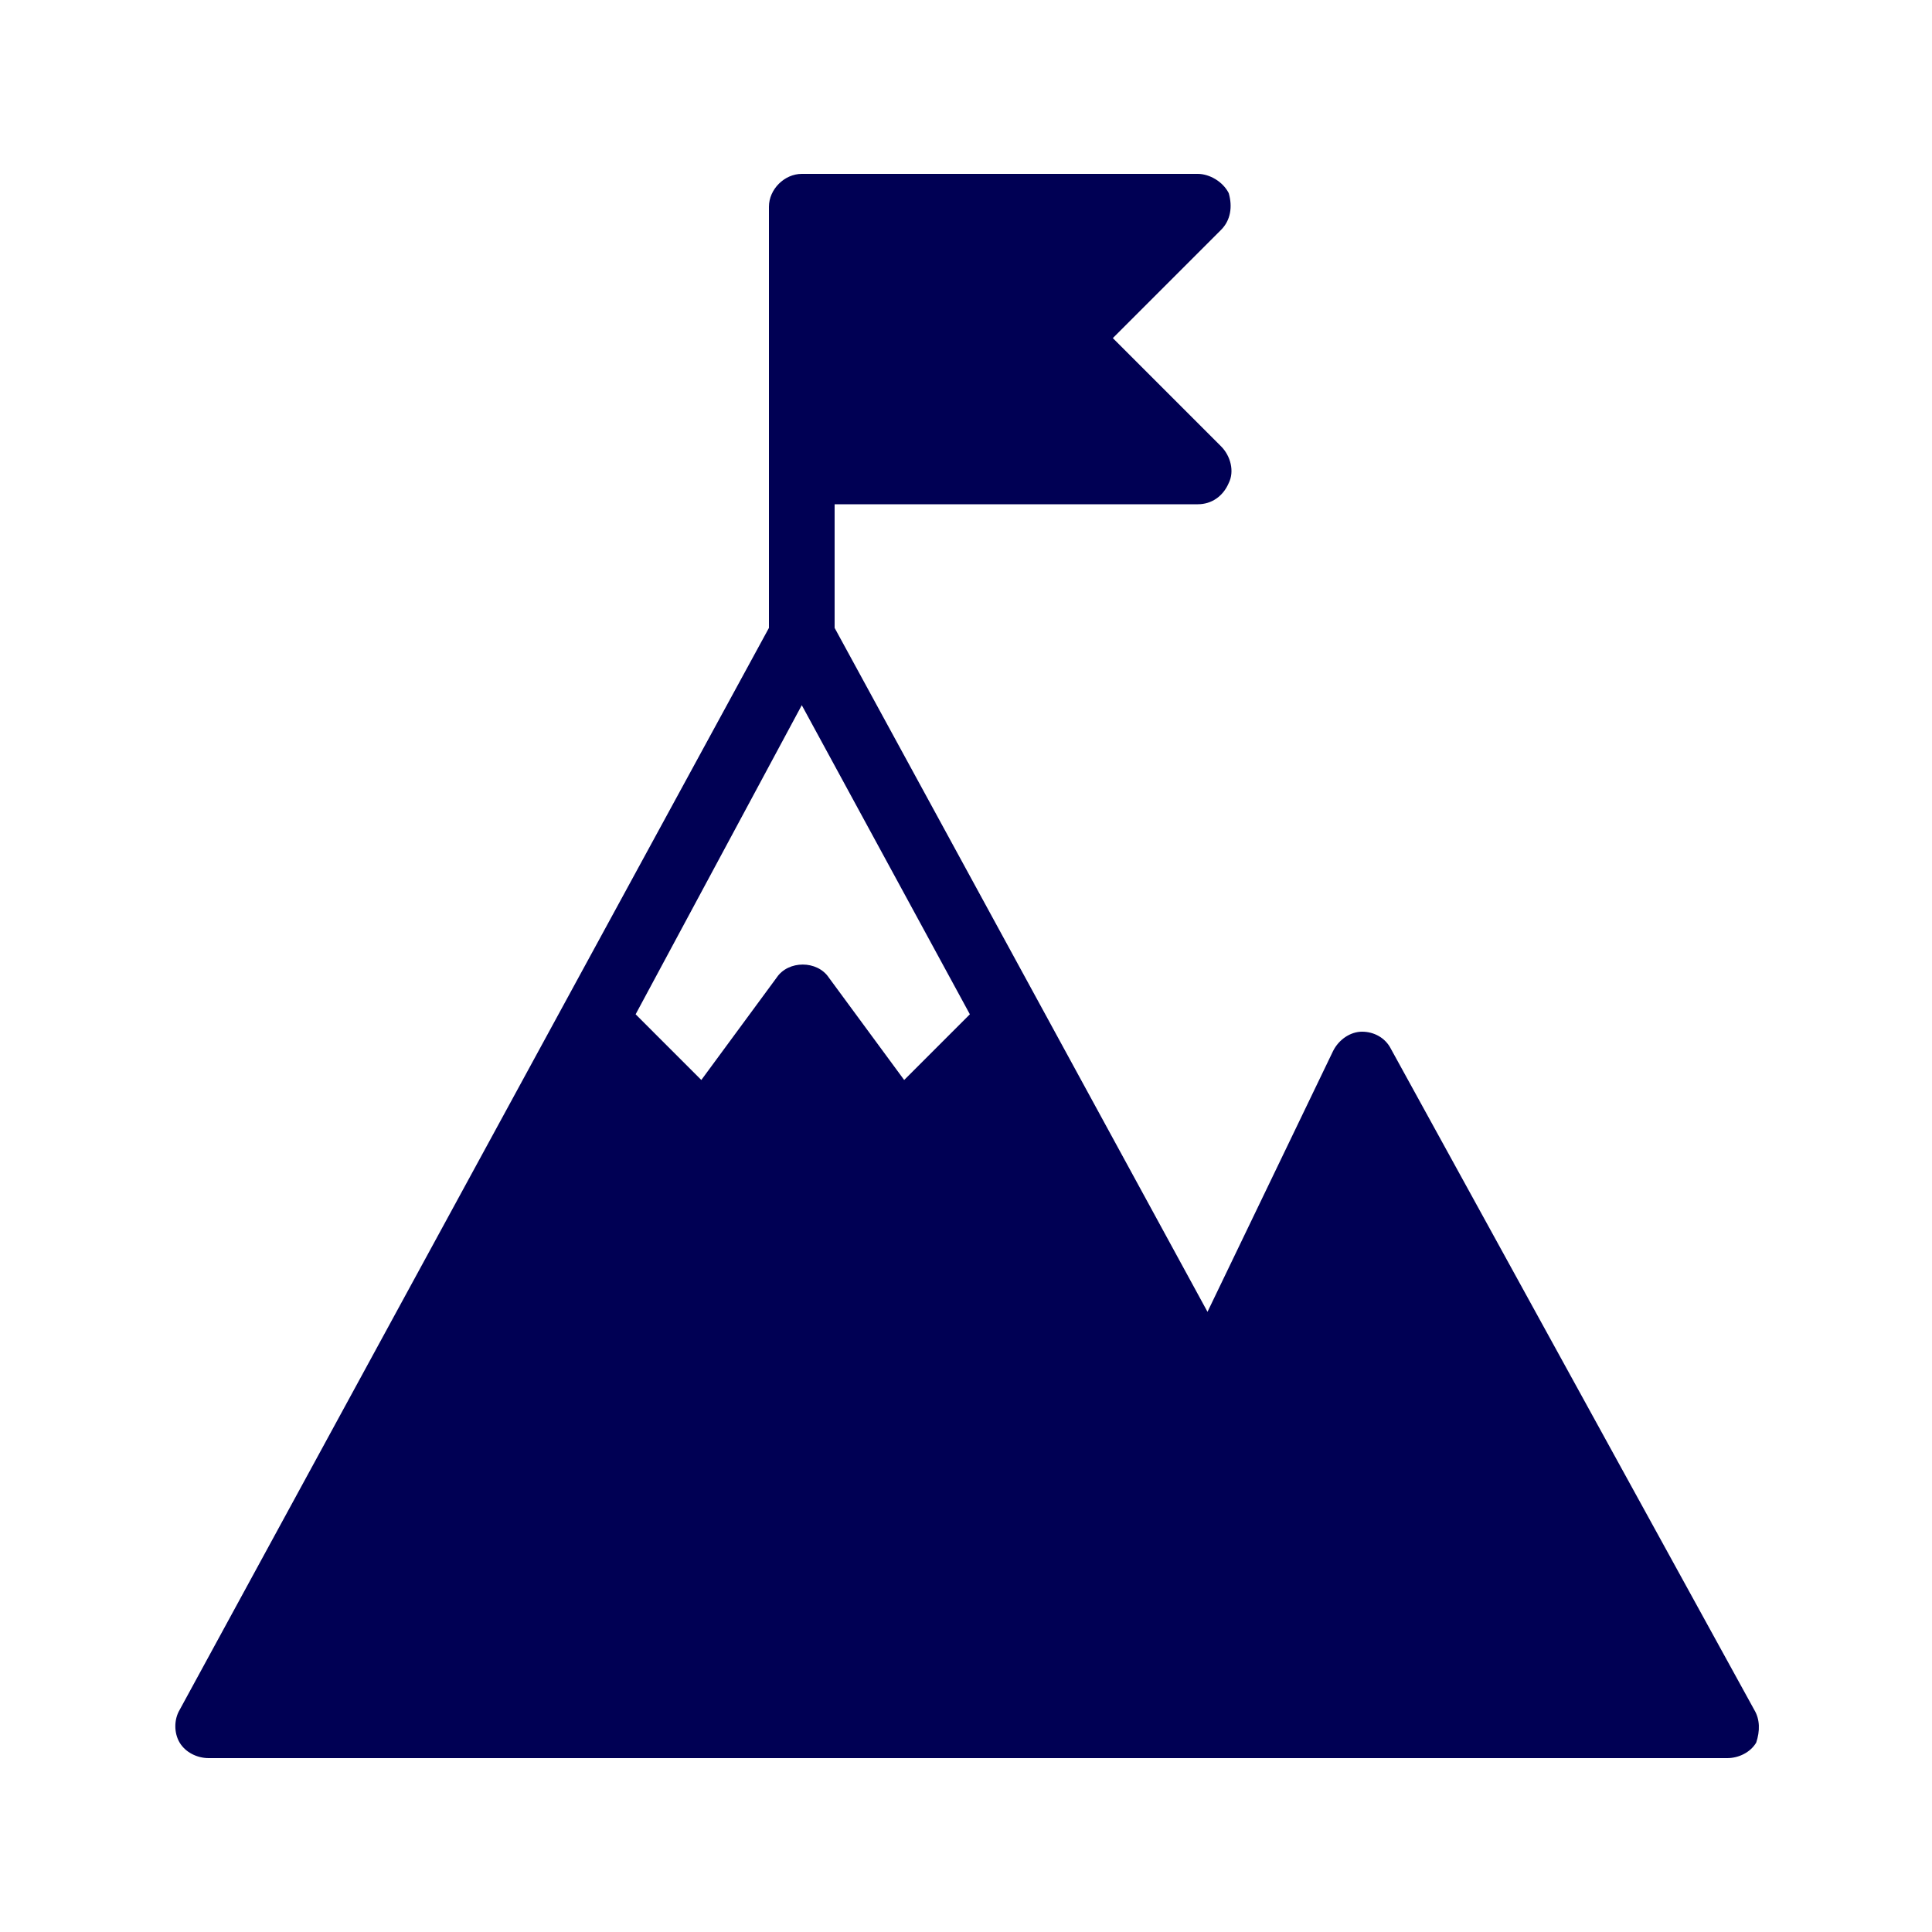 <?xml version="1.0" encoding="utf-8"?>
<!-- Generator: Adobe Illustrator 23.0.0, SVG Export Plug-In . SVG Version: 6.00 Build 0)  -->
<svg version="1.1" xmlns="http://www.w3.org/2000/svg" xmlns:xlink="http://www.w3.org/1999/xlink" x="0px" y="0px"
	 viewBox="0 0 100 100" style="enable-background:new 0 0 100 100;" xml:space="preserve">
<style type="text/css">
	.st0{fill:#FFFFFF;}
	.st1{fill:url(#SVGID_1_);}
	.st2{fill:url(#SVGID_2_);}
	.st3{fill:url(#SVGID_3_);}
	.st4{fill:url(#SVGID_4_);}
	.st5{fill:#47006D;}
	.st6{fill:#D7DBFF;}
	.st7{fill:#F8F8FF;}
	.st8{fill:#000054;}
	.st9{fill:url(#SVGID_5_);}
	.st10{fill:url(#SVGID_6_);}
	.st11{fill:url(#SVGID_7_);}
	.st12{fill:#702F00;}
	.st13{fill:url(#SVGID_8_);}
	.st14{fill:url(#SVGID_9_);}
	.st15{fill:url(#SVGID_10_);}
	.st16{fill:#005904;}
</style>
<g id="BACKGROUND">
</g>
<g id="OBJECTS">
	<g>
		<g>
			<path class="st8" d="M90.8,88.5L72,54.3c-0.3-0.6-0.9-0.9-1.5-0.9c-0.6,0-1.2,0.4-1.5,1l-6.5,13.5L43.2,32.5v-6.4H62
				c0.7,0,1.3-0.4,1.6-1.1c0.3-0.6,0.1-1.4-0.4-1.9l-5.6-5.6l5.6-5.6c0.5-0.5,0.6-1.2,0.4-1.9C63.3,9.4,62.6,9,62,9H41.5
				c-0.9,0-1.7,0.8-1.7,1.7v21.8l-30.5,56c-0.3,0.5-0.3,1.2,0,1.7s0.9,0.8,1.5,0.8h61.5l0,0h0h17.1v0c0.6,0,1.2-0.3,1.5-0.8
				C91.1,89.6,91.1,89,90.8,88.5z M41.5,36.5l8.7,16l-3.4,3.4l-3.9-5.3c-0.6-0.9-2.1-0.9-2.7,0l-3.9,5.3l-3.4-3.4L41.5,36.5z"/>
		</g>
	</g>
</g>
</svg>
